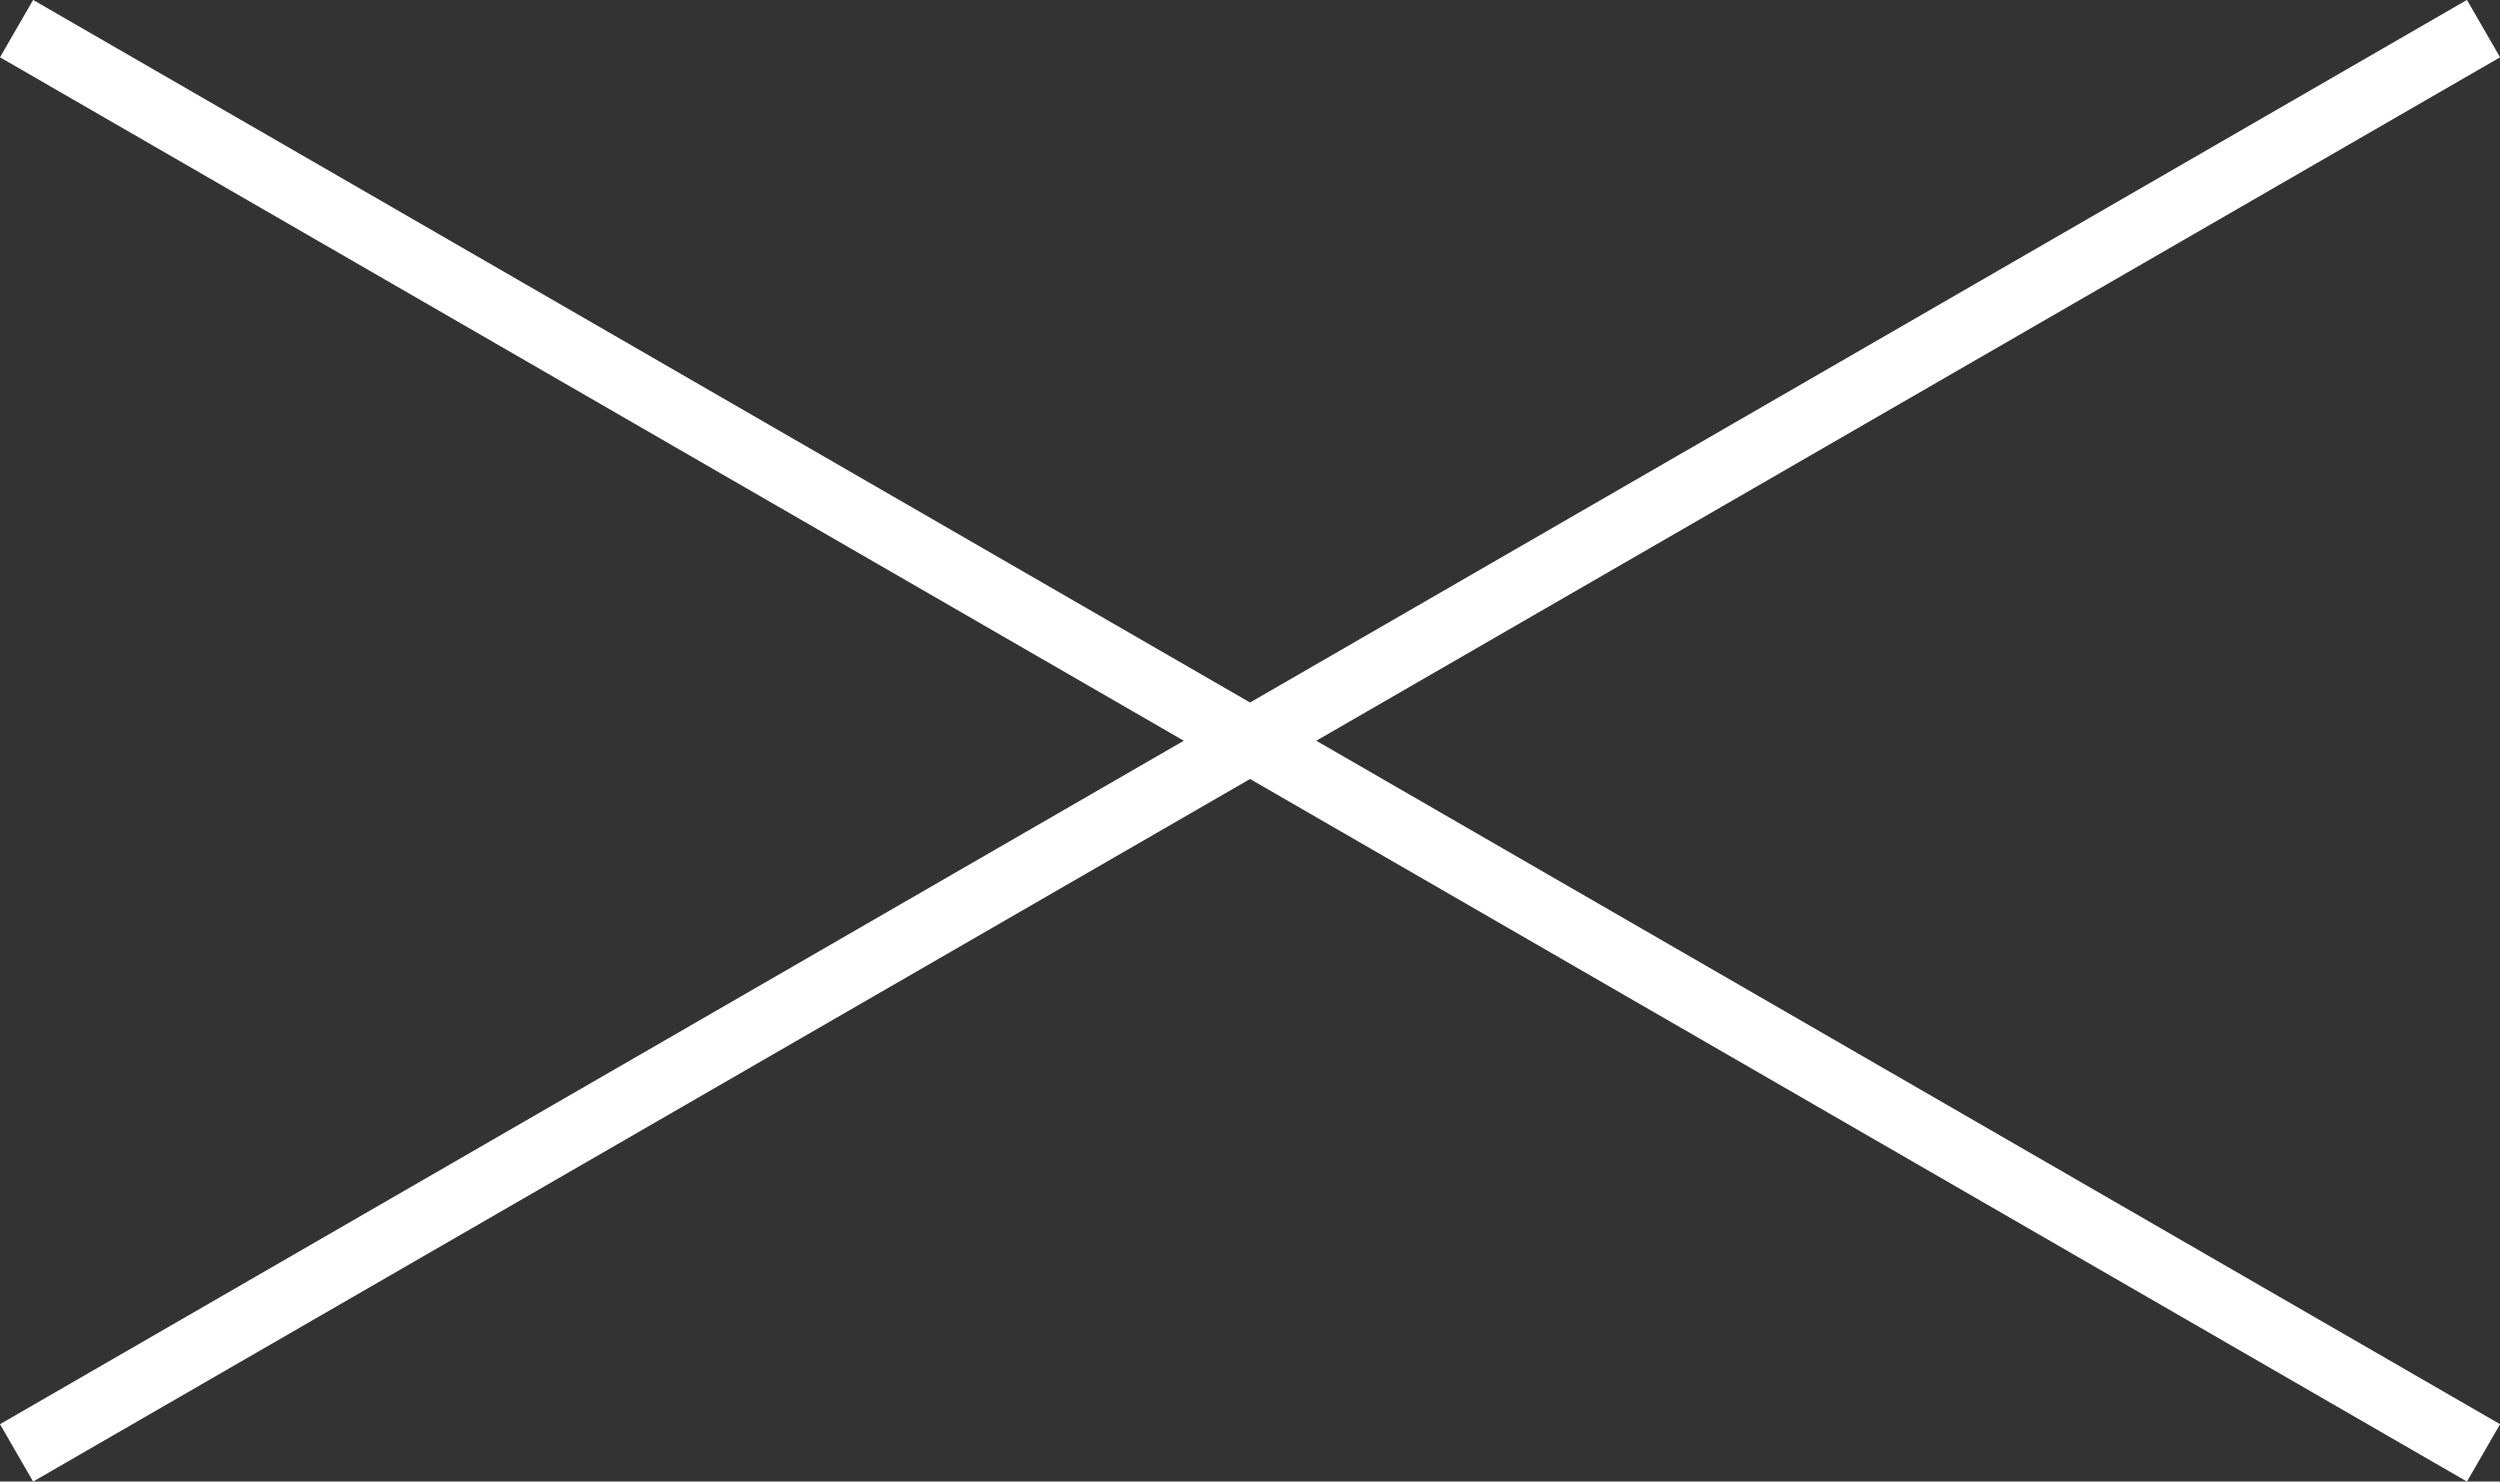 <svg xmlns="http://www.w3.org/2000/svg" width="37.739" height="22.365"><rect width="100%" height="100%" fill="#333333" stroke="none"/><path d="M.25.432l37.24 21.5m0-21.5L.25 21.932" fill="none" stroke="#fff"/></svg>